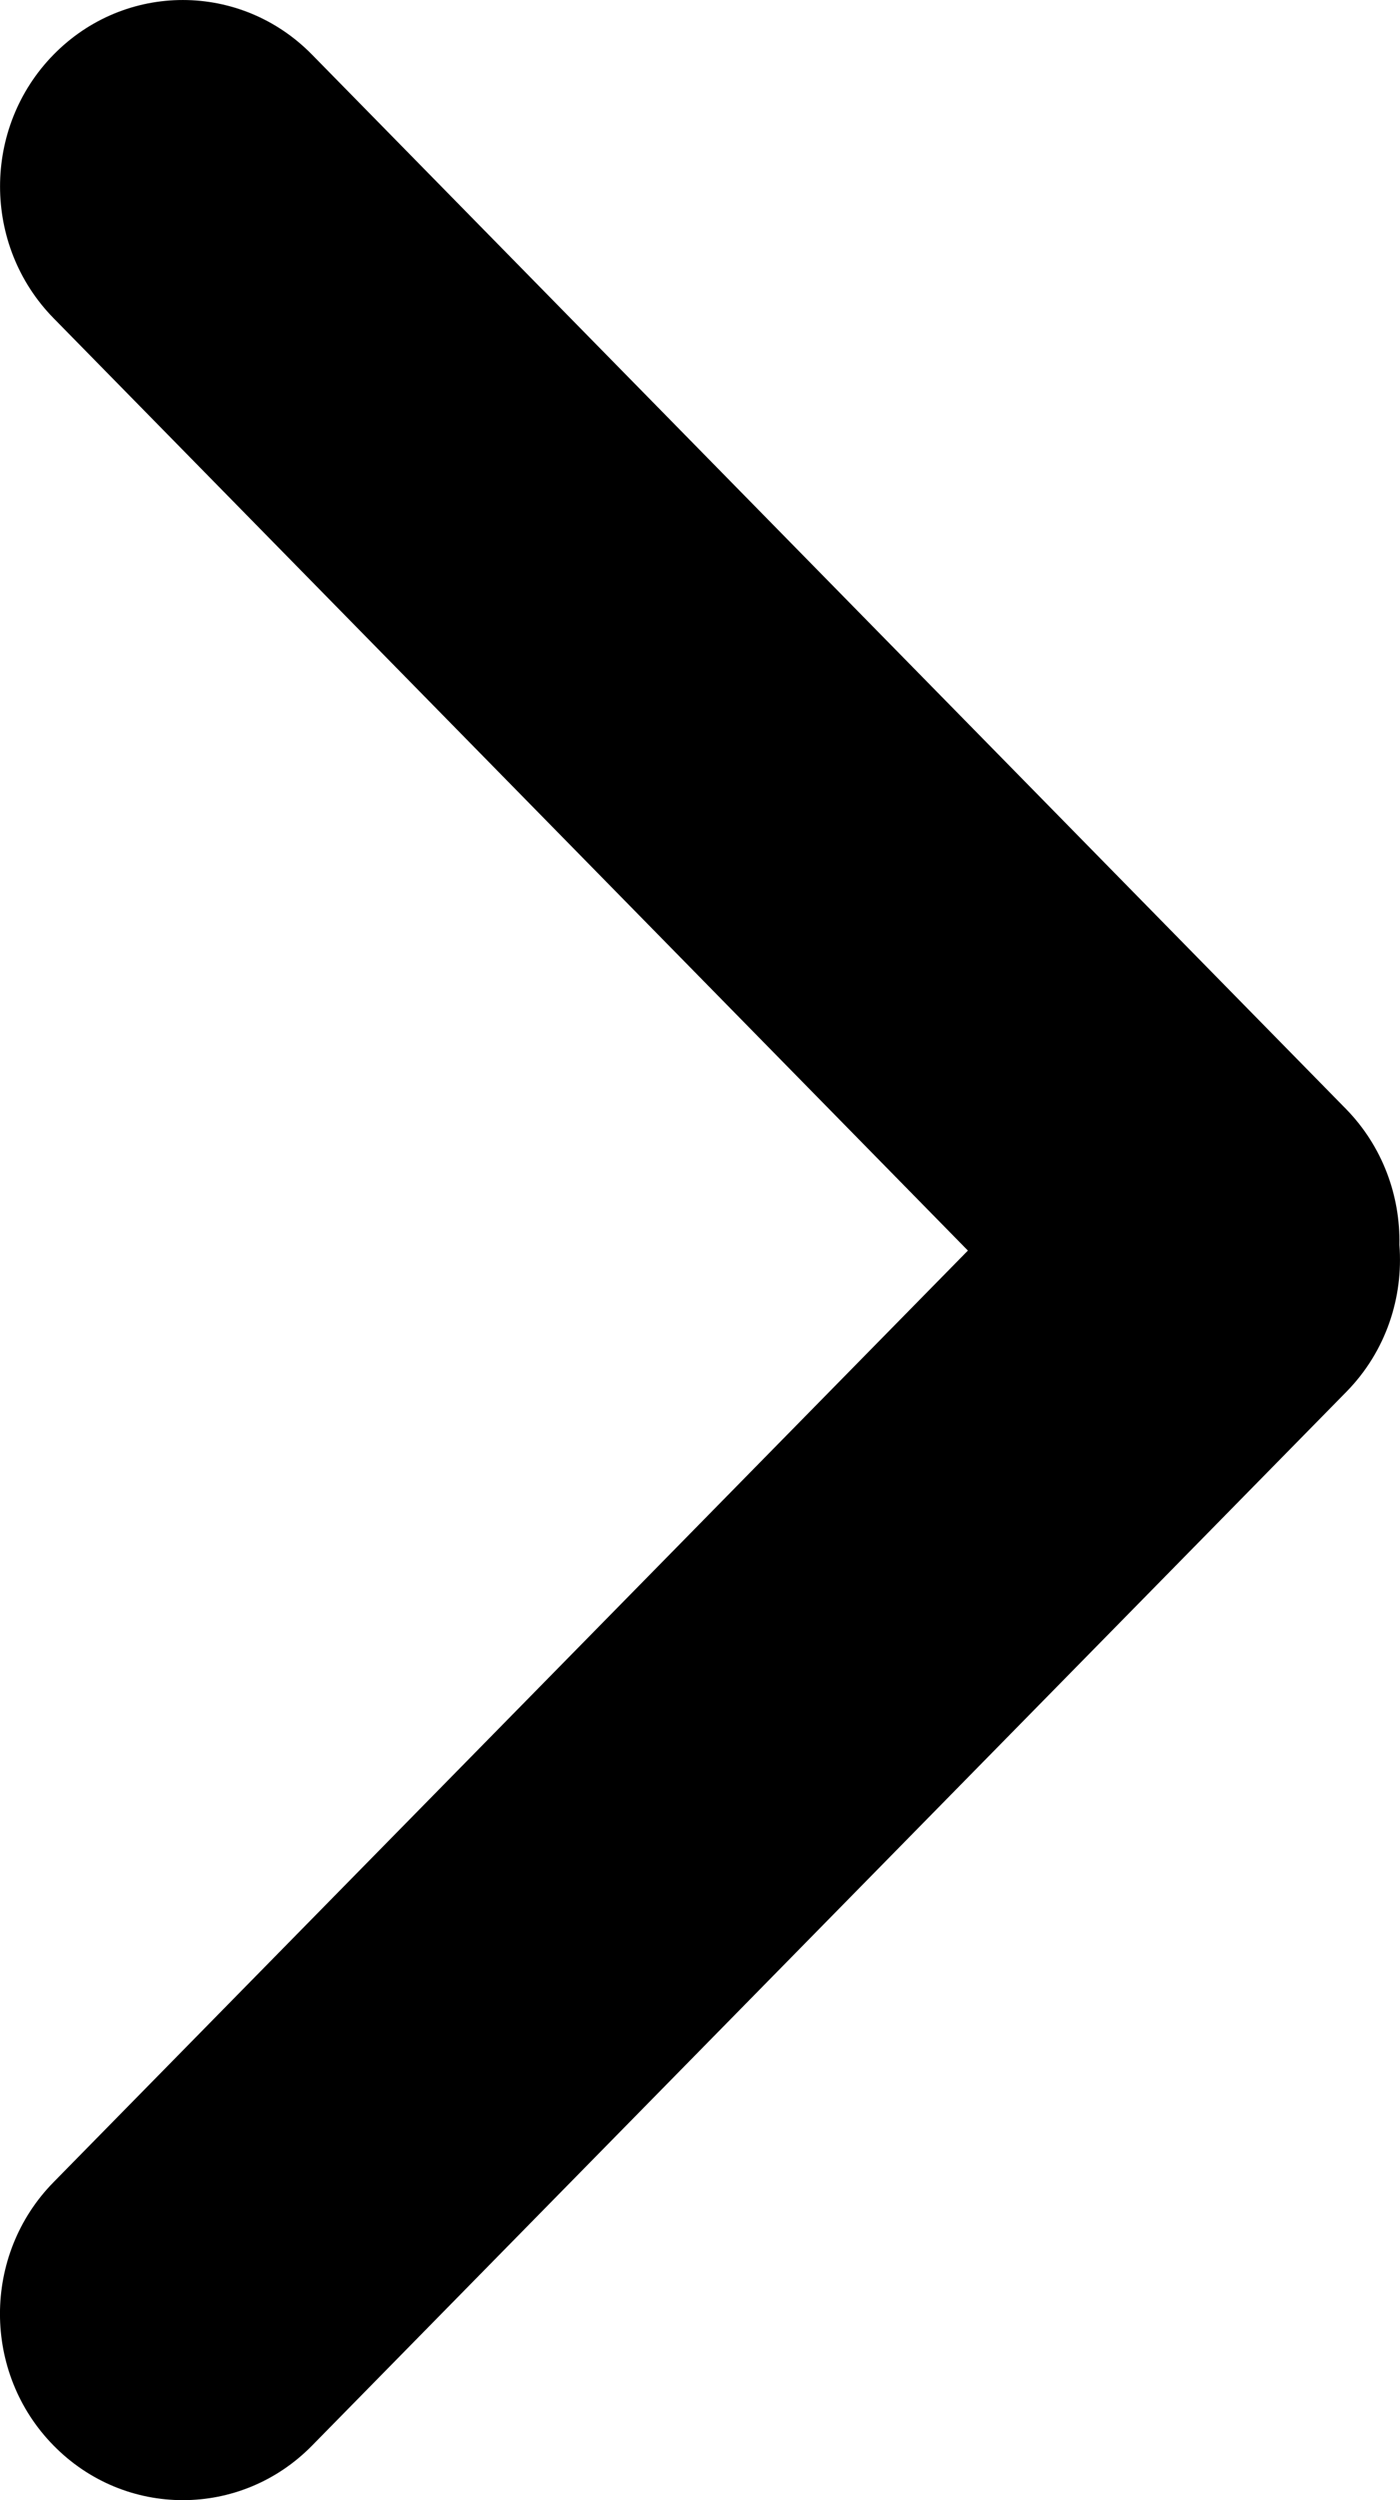 <svg xmlns="http://www.w3.org/2000/svg" width="14" height="25" viewBox="0 0 14 25">
    <path d="M.536 24.454c.714.728 1.871.728 2.585 0l10.344-10.538c.394-.402.57-.942.529-1.468.01-.49-.168-.985-.535-1.36L3.121.547C2.407-.182 1.25-.182.536.546s-.714 1.908 0 2.636l9.143 9.323L.536 21.82c-.715.727-.715 1.907 0 2.634z"/>
</svg>
